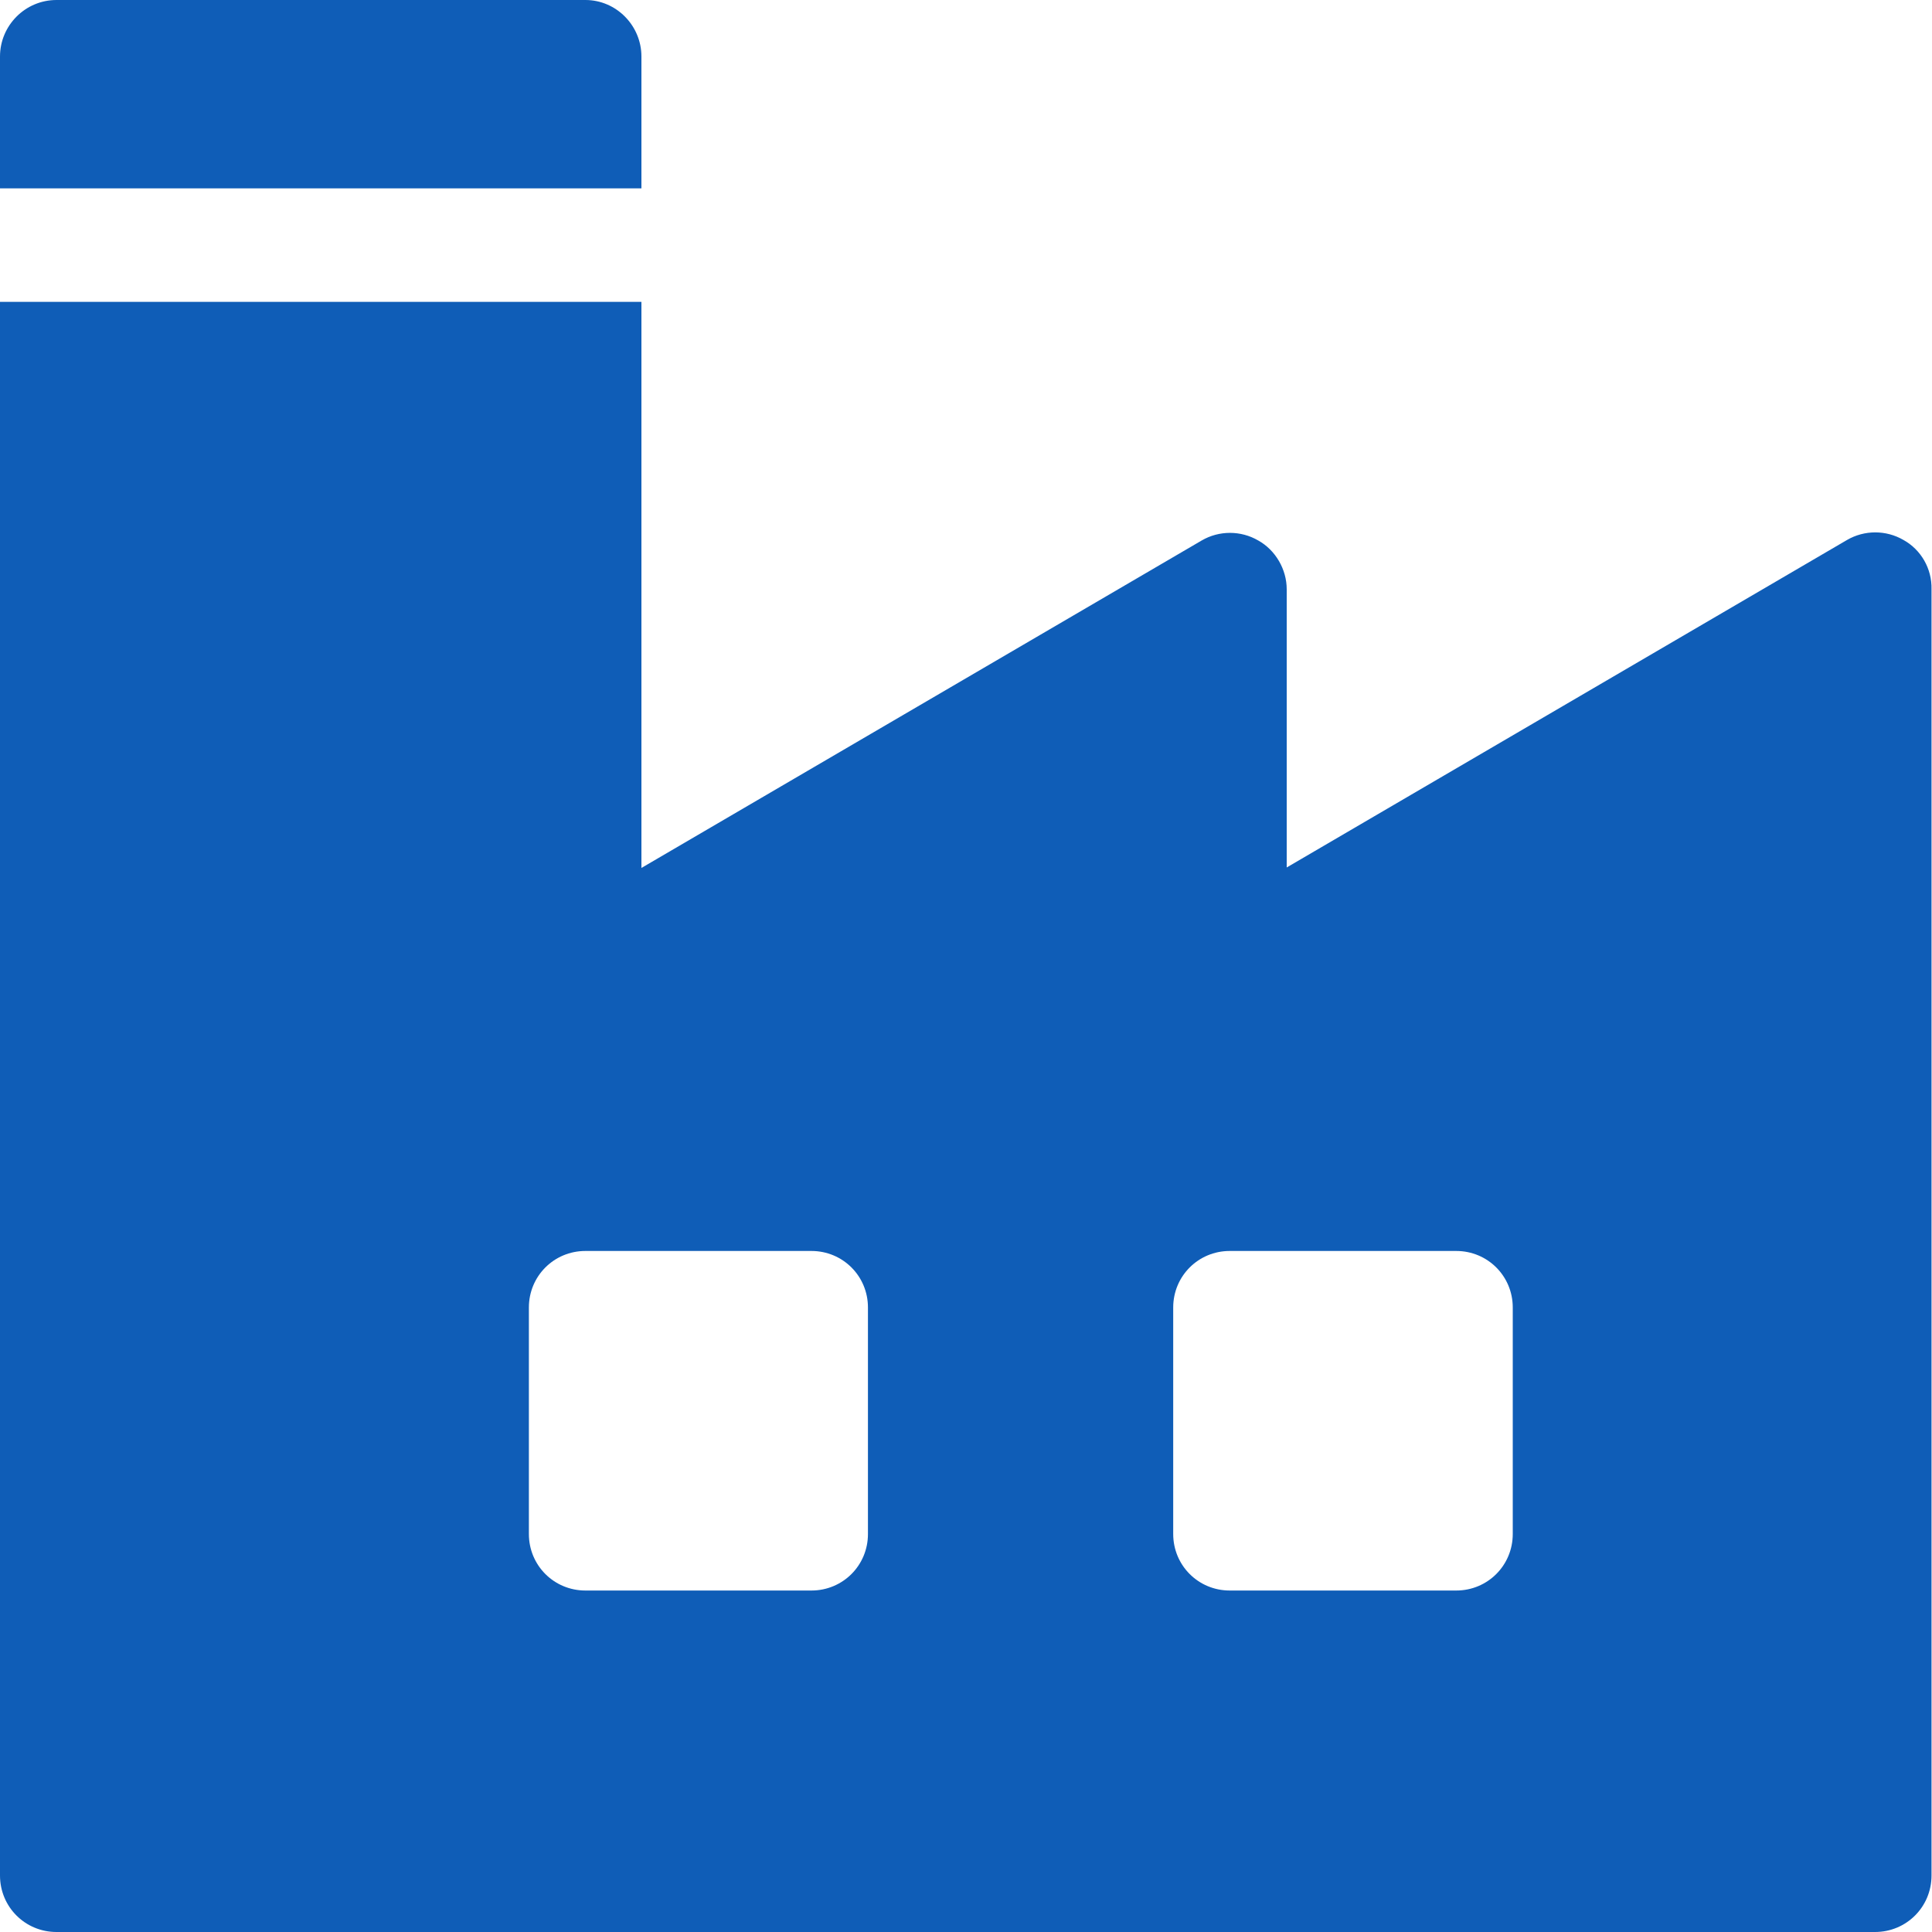 <?xml version="1.0" encoding="utf-8"?>
<!-- Generator: Adobe Illustrator 24.3.0, SVG Export Plug-In . SVG Version: 6.00 Build 0)  -->
<svg version="1.1" id="Capa_1" xmlns="http://www.w3.org/2000/svg" xmlns:xlink="http://www.w3.org/1999/xlink" x="0px" y="0px"
	 viewBox="0 0 400 400" style="enable-background:new 0 0 400 400;" xml:space="preserve">
<style type="text/css">
	.st0{fill:#0F5DB7;}
</style>
<g>
	<g>
		<g>
			<path class="st0" d="M121.2,0H11.7C5.2,0,0,5.3,0,11.7v27.3h132.8V11.7C132.8,5.3,127.6,0,121.2,0z"/>
		</g>
	</g>
	<g>
		<g>
			<path class="st0" d="M394.1,111.8c-3.6-2.1-8.1-2.1-11.7,0l-116,67.8V122c0-4.1-2.3-8.1-5.9-10.1c-3.6-2.1-8.1-2.1-11.7,0
				l-116,67.8V62.5H0v325.8c0,6.5,5.2,11.7,11.7,11.7h376.5c6.5,0,11.7-5.2,11.7-11.7V122C400,117.7,397.7,113.8,394.1,111.8z
				 M179.7,317.6c0,6.5-5.2,11.7-11.7,11.7h-46.8c-6.5,0-11.7-5.2-11.7-11.7v-46.9c0-6.5,5.2-11.7,11.7-11.7h46.8
				c6.5,0,11.7,5.2,11.7,11.7V317.6z M313.2,317.6c0,6.5-5.2,11.7-11.7,11.7h-46.9c-6.5,0-11.7-5.2-11.7-11.7v-46.9
				c0-6.5,5.2-11.7,11.7-11.7h46.9c6.5,0,11.7,5.2,11.7,11.7V317.6z"/>
		</g>
	</g>
</g>
</svg>
